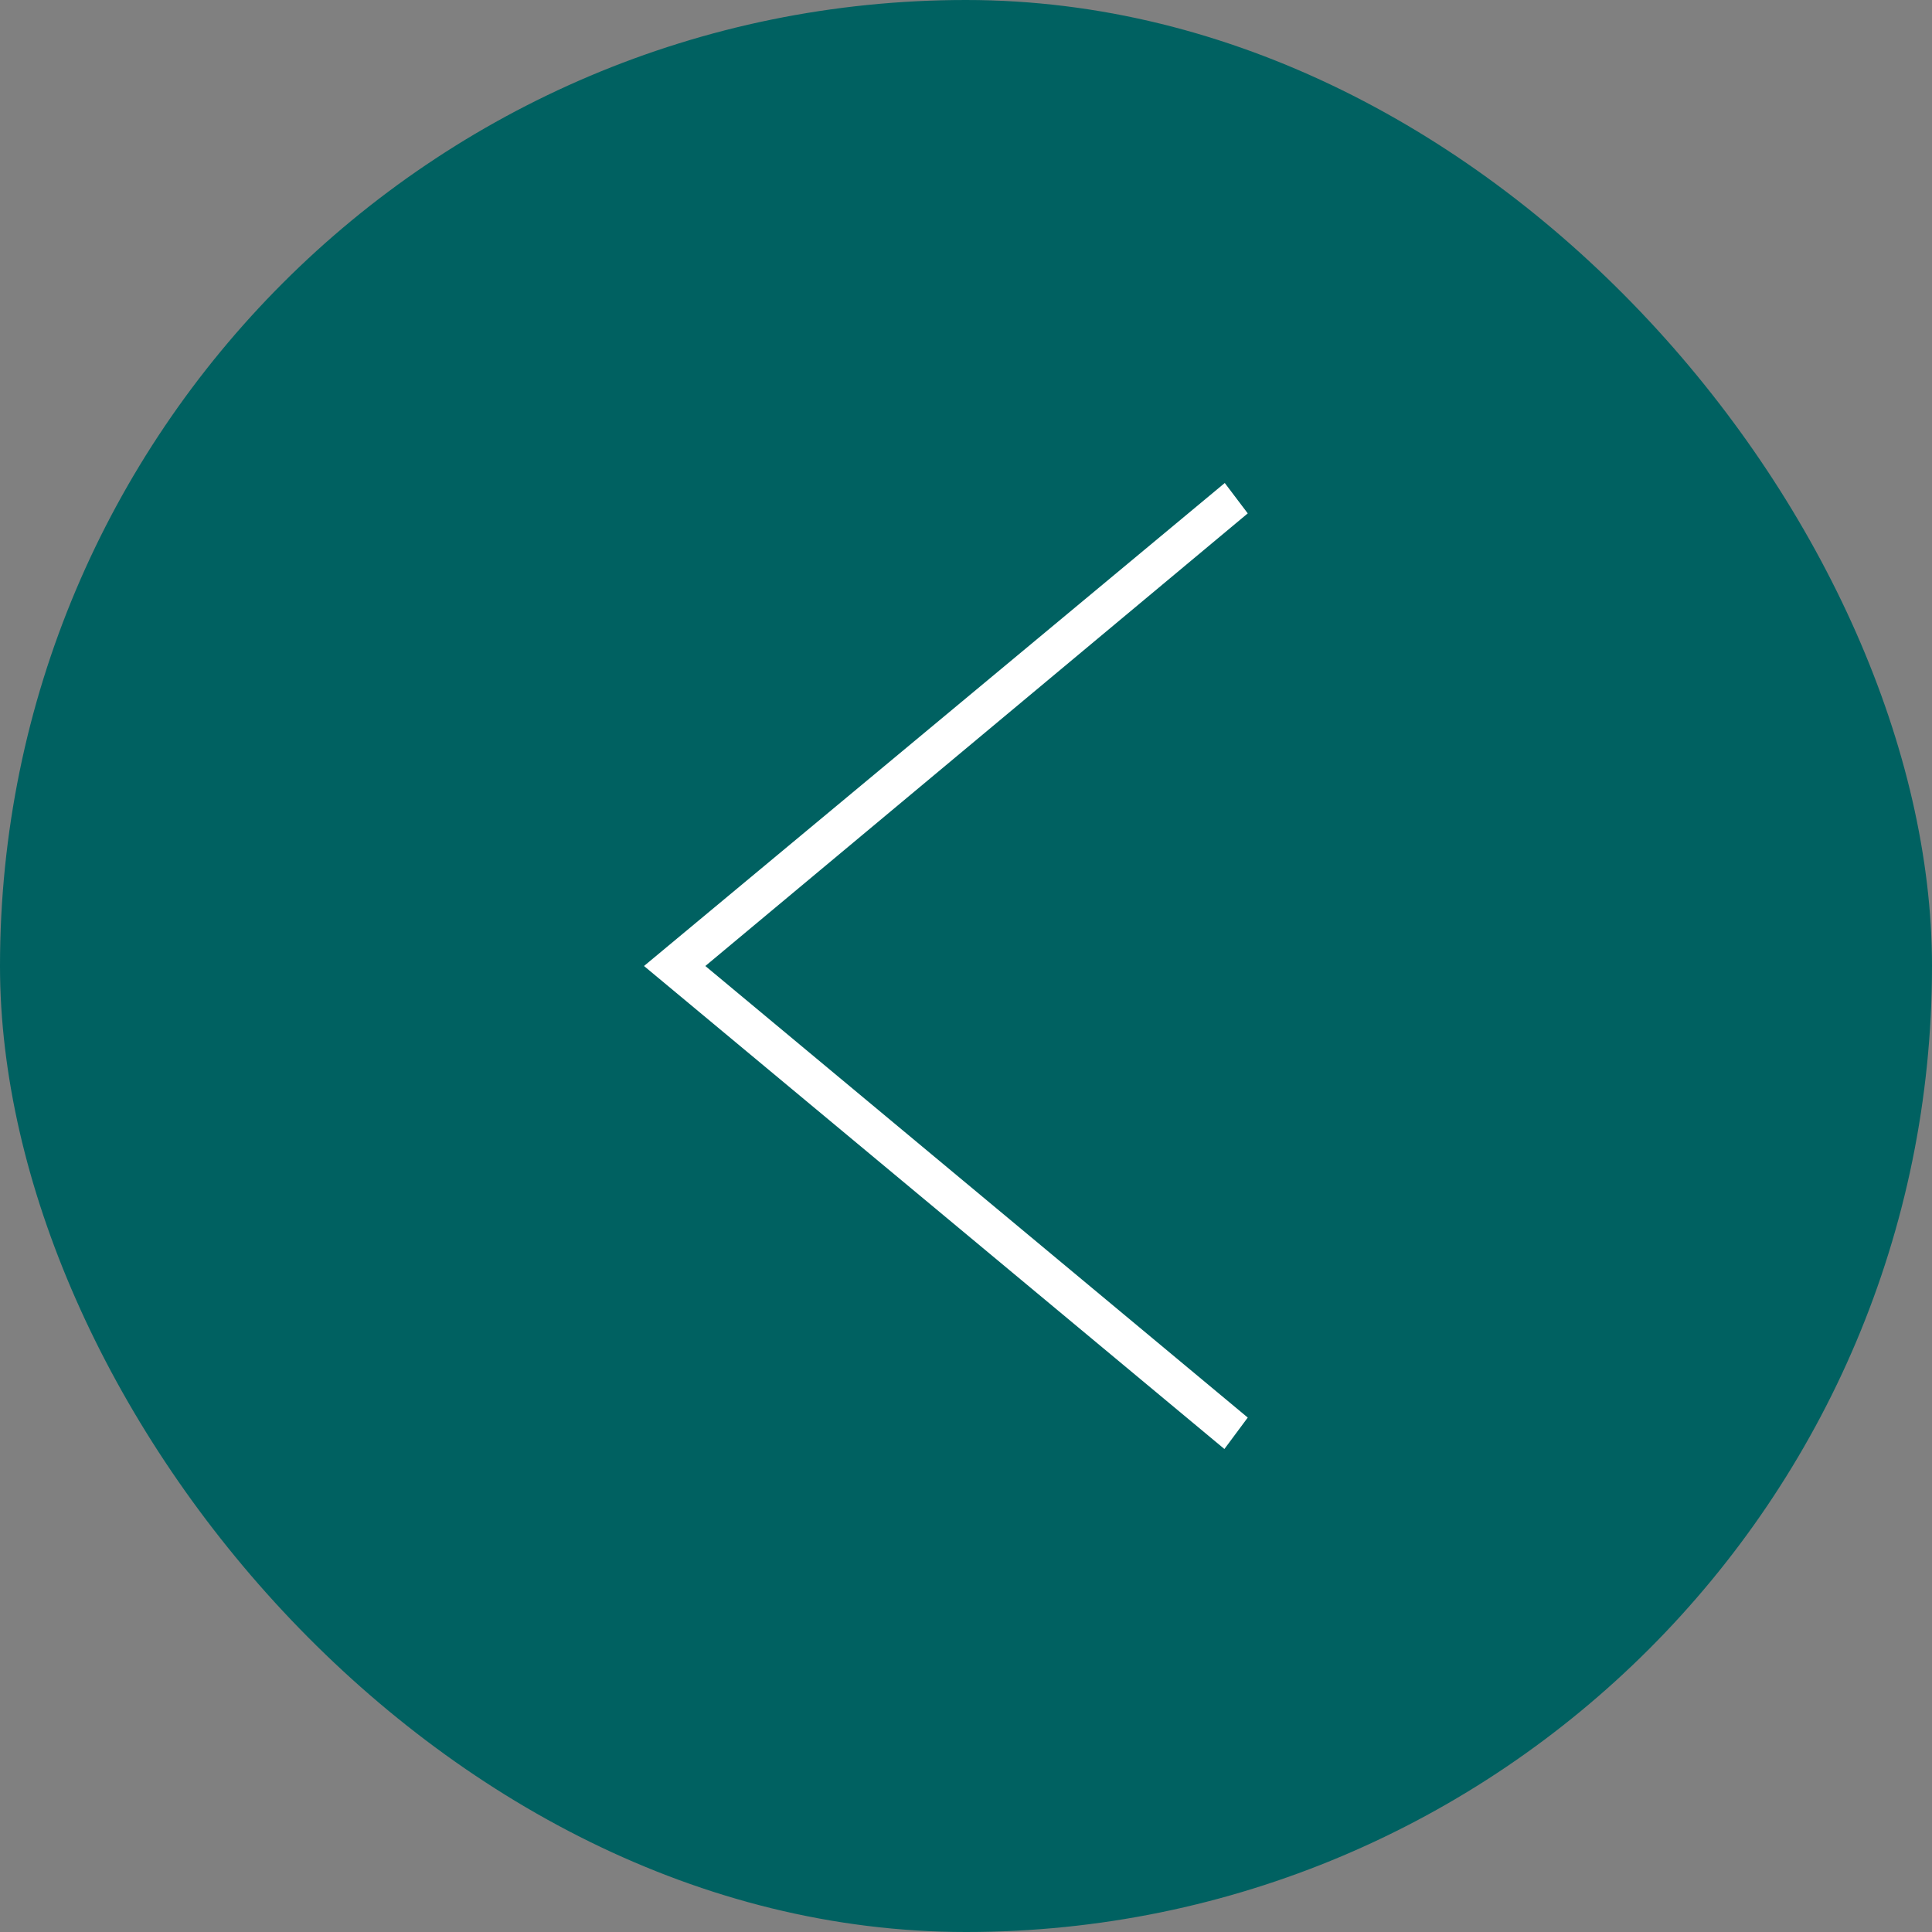 <?xml version="1.0" encoding="UTF-8"?> <svg xmlns="http://www.w3.org/2000/svg" width="48" height="48" viewBox="0 0 48 48" fill="none"><rect x="0" y="0" width="48" height="48" fill="#808080" stroke="none"/> <rect width="48" height="48" rx="24" fill="#006161"></rect> <path fill-rule="evenodd" clip-rule="evenodd" d="M31 12.755L17.524 24L31 35.219L30.42 36L16 24L30.429 12L31 12.755Z" fill="white"></path> </svg> 